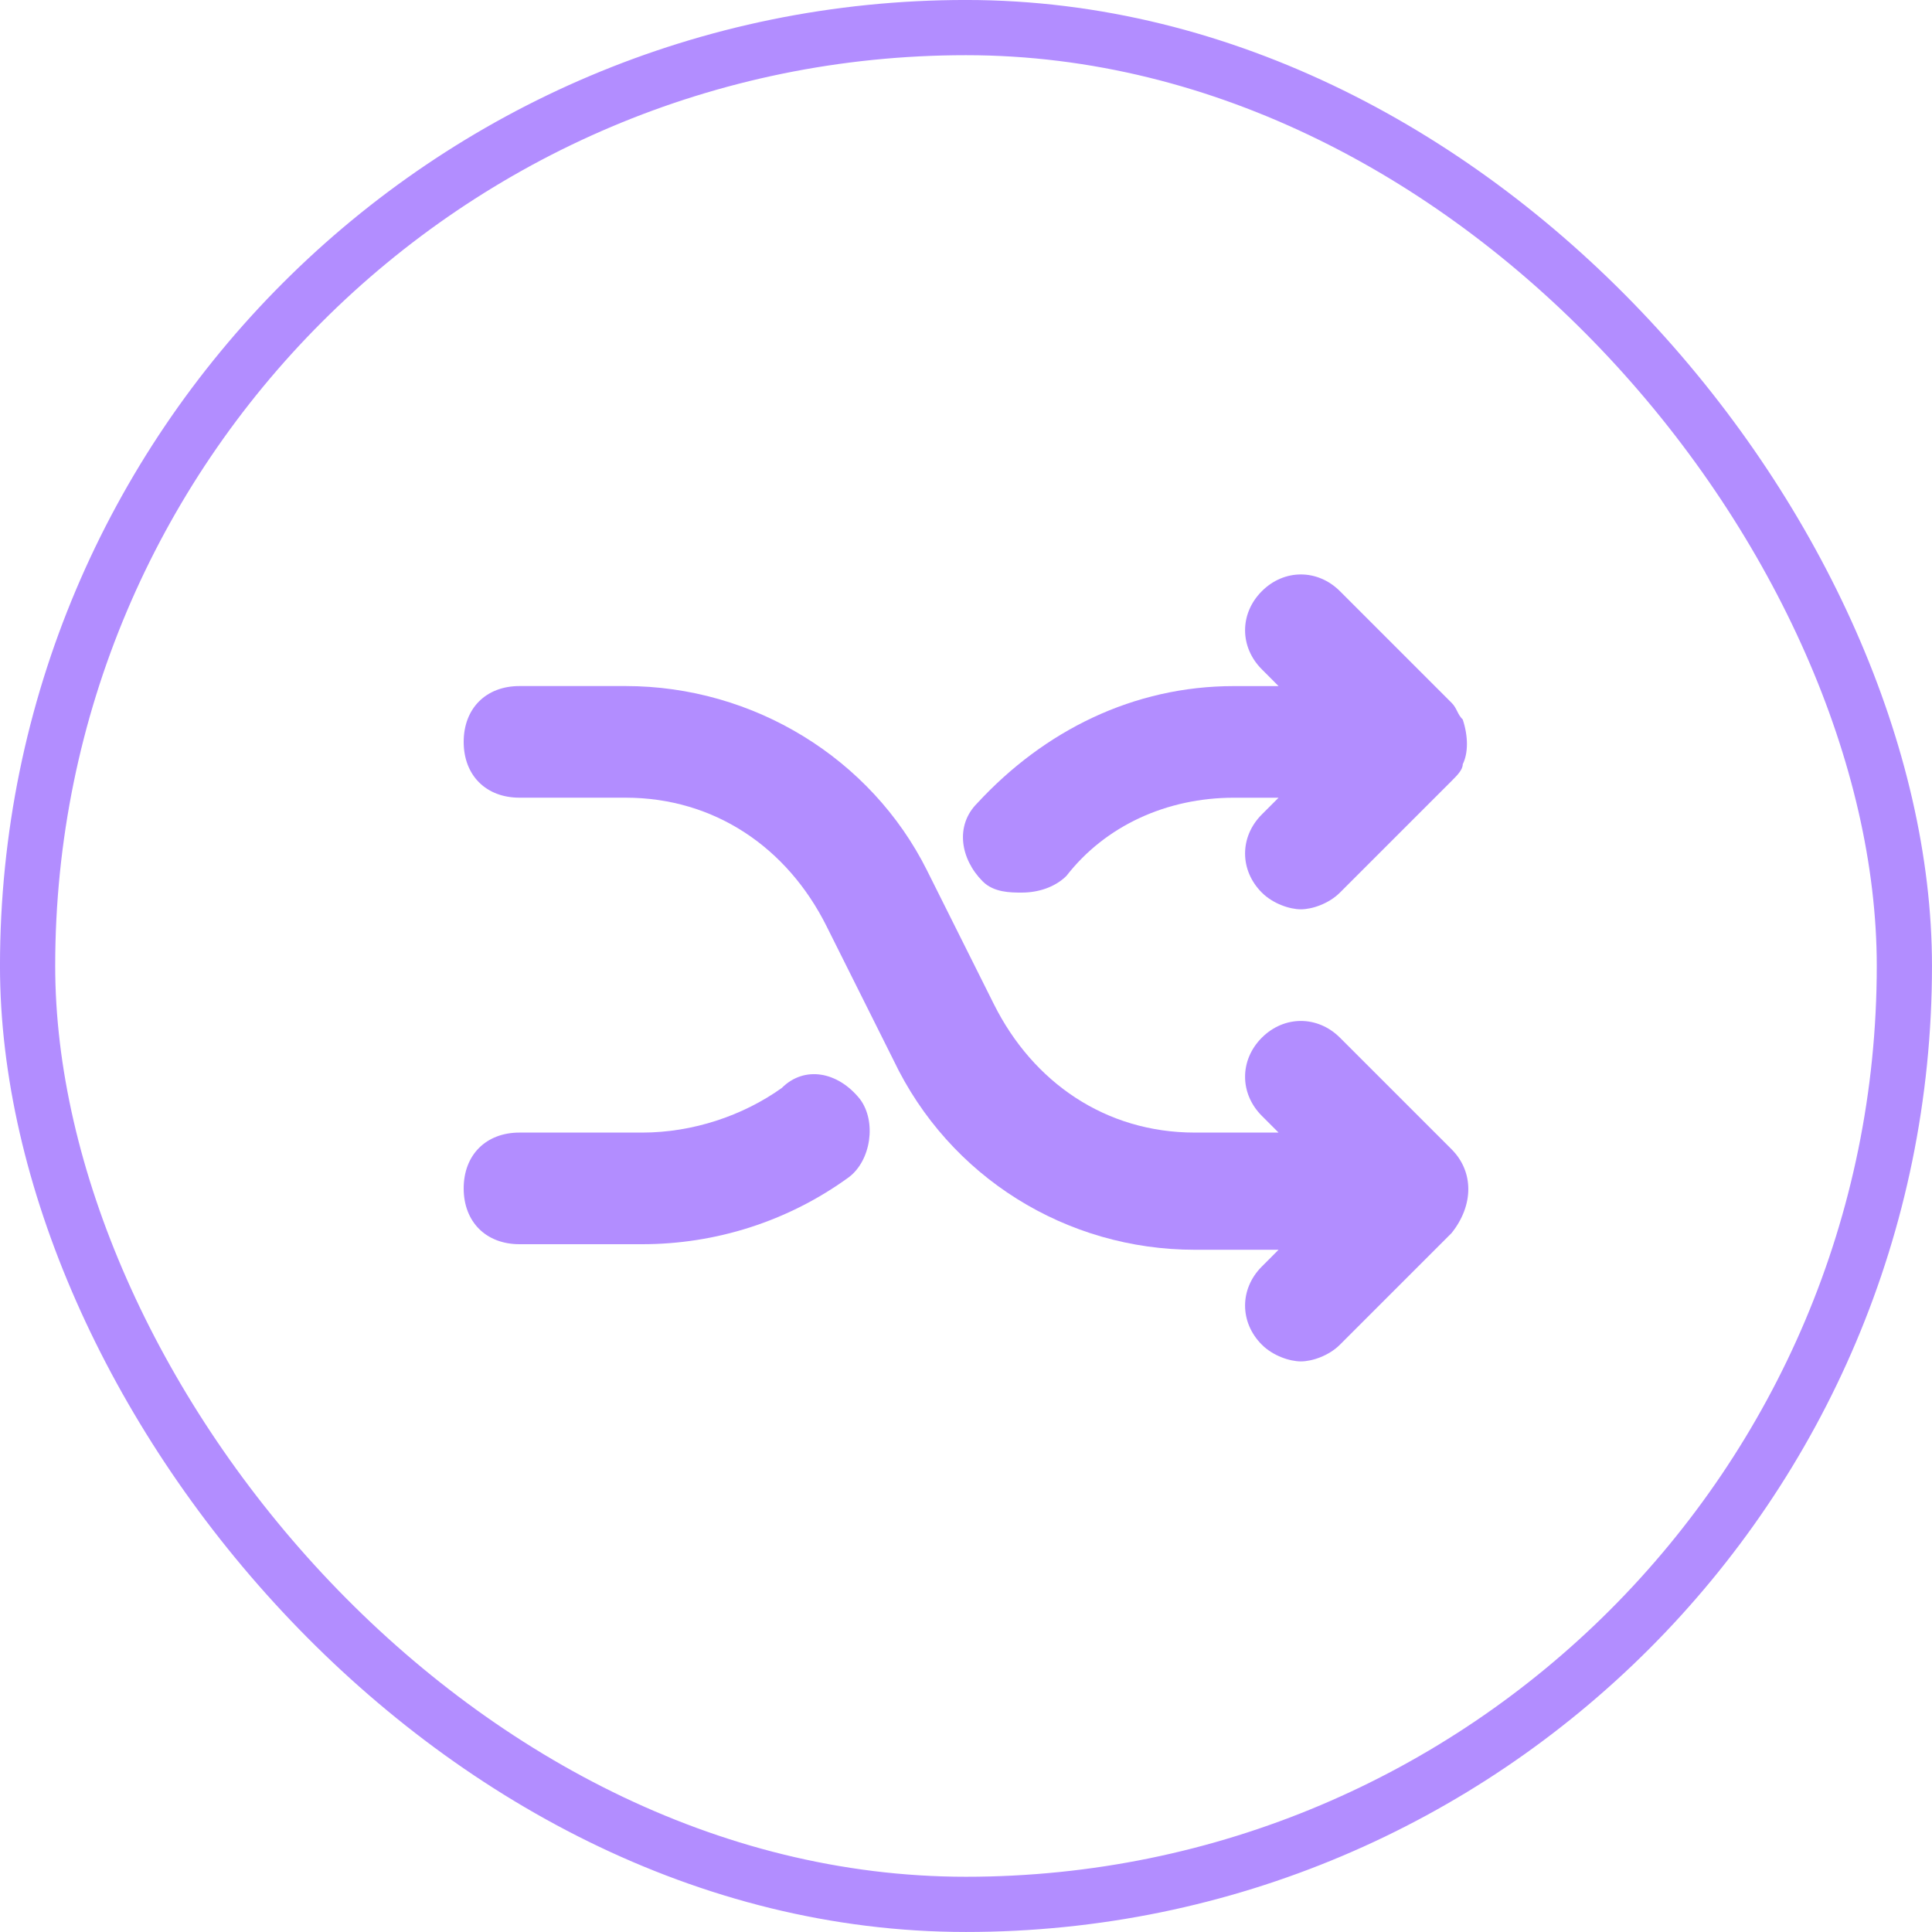 <svg width="50" height="50" viewBox="0 0 50 50" fill="none" xmlns="http://www.w3.org/2000/svg">
<rect x="0.714" y="0.714" width="48.571" height="48.571" rx="24.286" stroke="#B28DFF" stroke-width="1.429"/>
<path d="M20.233 28.156C19.222 28.878 17.922 29.311 16.622 29.311H13.444C12.578 29.311 12 29.889 12 30.756C12 31.622 12.578 32.2 13.444 32.2H16.622C18.5 32.2 20.378 31.622 21.967 30.467C22.544 30.033 22.689 29.022 22.256 28.445C21.678 27.722 20.811 27.578 20.233 28.156ZM26.444 23.1C26.878 23.1 27.311 22.956 27.6 22.667C28.611 21.367 30.2 20.645 31.933 20.645H33.089L32.656 21.078C32.078 21.656 32.078 22.522 32.656 23.1C32.944 23.389 33.378 23.533 33.667 23.533C33.956 23.533 34.389 23.389 34.678 23.1L37.567 20.211C37.711 20.067 37.856 19.922 37.856 19.778C38 19.489 38 19.056 37.856 18.622C37.711 18.478 37.711 18.333 37.567 18.189L34.678 15.3C34.1 14.722 33.233 14.722 32.656 15.3C32.078 15.878 32.078 16.744 32.656 17.322L33.089 17.756H31.933C29.333 17.756 27.022 18.911 25.289 20.789C24.711 21.367 24.856 22.233 25.433 22.811C25.722 23.1 26.156 23.1 26.444 23.1Z" fill="#B28DFF"/>
<path d="M37.567 29.744L34.678 26.855C34.1 26.278 33.233 26.278 32.656 26.855C32.078 27.433 32.078 28.3 32.656 28.878L33.089 29.311H30.922C28.611 29.311 26.733 28.011 25.722 25.989L23.989 22.522C22.544 19.633 19.511 17.755 16.189 17.755H13.444C12.578 17.755 12 18.333 12 19.2C12 20.067 12.578 20.644 13.444 20.644H16.189C18.5 20.644 20.378 21.944 21.389 23.966L23.122 27.433C24.567 30.466 27.6 32.344 30.922 32.344H33.089L32.656 32.778C32.078 33.355 32.078 34.222 32.656 34.8C32.944 35.089 33.378 35.233 33.667 35.233C33.956 35.233 34.389 35.089 34.678 34.8L37.567 31.911C38.144 31.189 38.144 30.322 37.567 29.744Z" fill="#B28DFF"/>
</svg>
